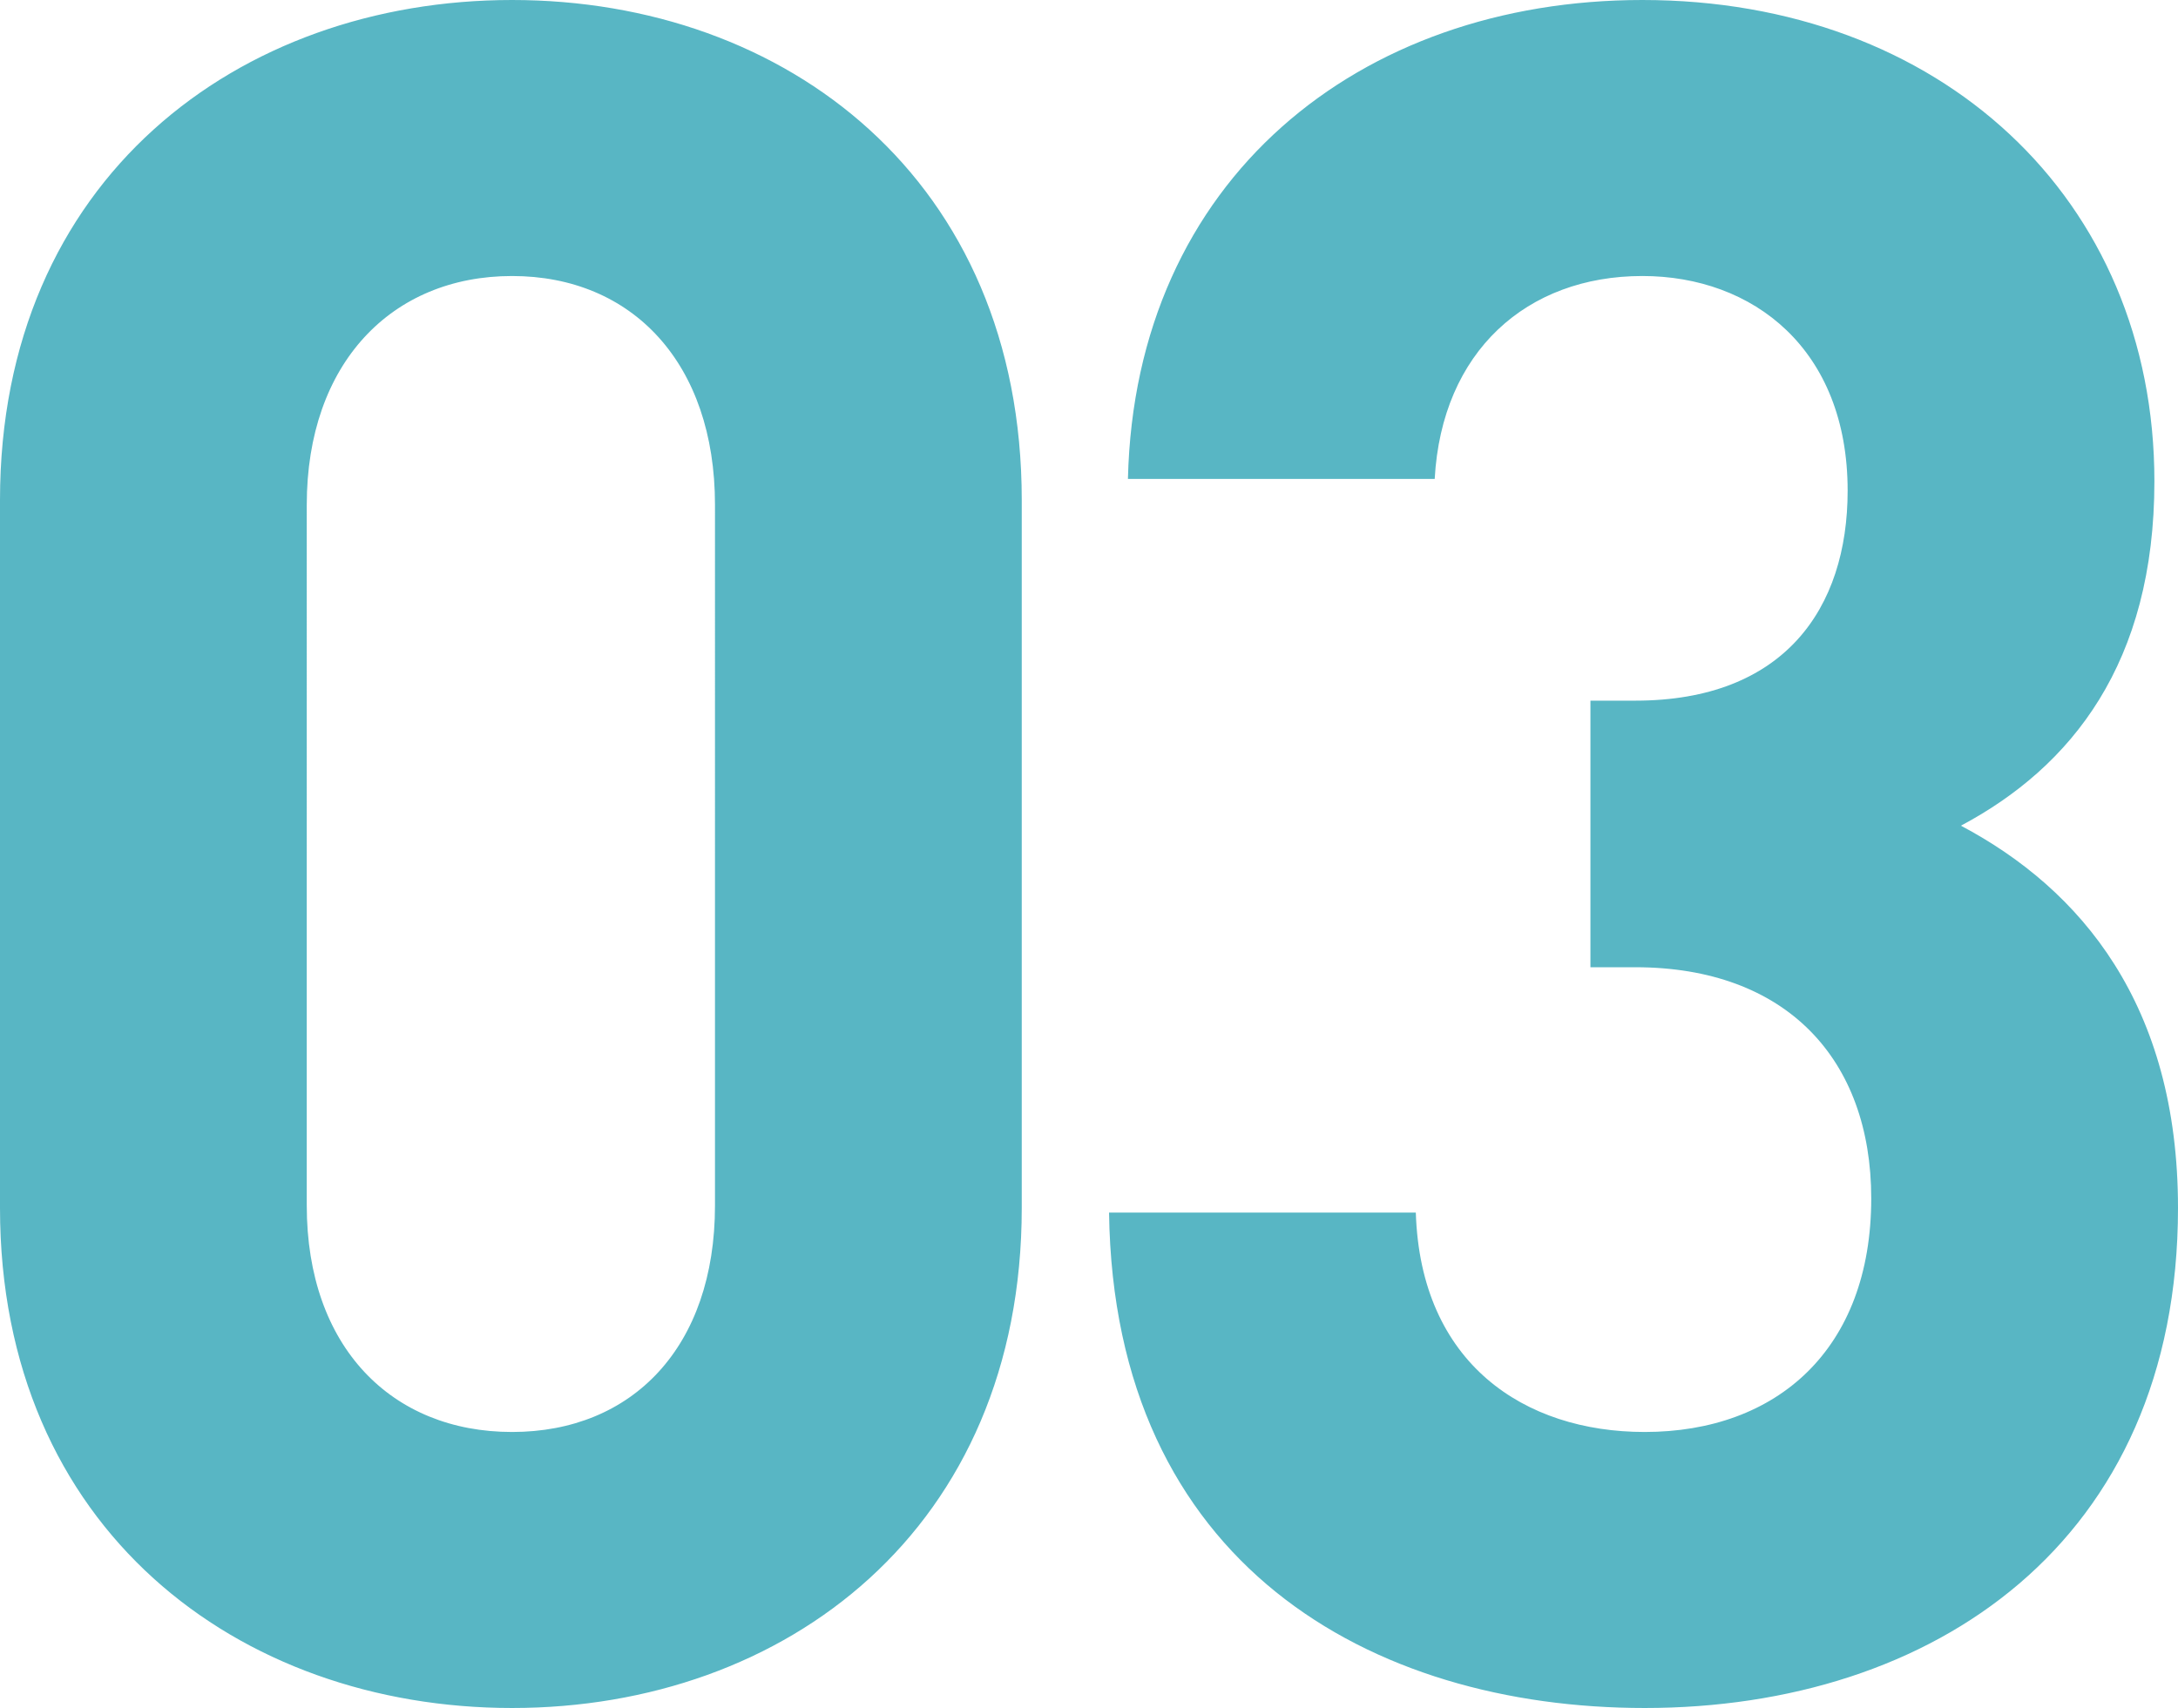 <svg xmlns="http://www.w3.org/2000/svg" width="73.84" height="57.92" viewBox="0 0 73.84 57.92">
  <path id="パス_78" data-name="パス 78" d="M-2-16.48v-24c0-10.88-8-16.96-17.28-16.96s-17.36,6.08-17.36,16.96v24C-36.64-5.6-28.56.48-19.28.48S-2-5.6-2-16.48Zm-10.4-.08c0,4.8-2.8,7.68-6.88,7.68s-6.96-2.88-6.96-7.68V-40.32c0-4.8,2.88-7.76,6.96-7.76s6.88,2.96,6.88,7.76Zm49.6.08c0-6.88-3.28-10.8-7.36-12.96,3.76-2,6.56-5.52,6.56-11.68,0-9.6-7.28-16.32-17.36-16.32-9.6,0-17.2,6.08-17.44,16.24H12c.24-4.32,3.12-6.88,7.04-6.88C22.8-48.08,26-45.6,26-40.8c0,4-2.16,7.12-7.2,7.12H17.28v9.04H18.8c5.12,0,8,3.12,8,7.84,0,5.12-3.2,7.92-7.68,7.92-4.08,0-7.6-2.32-7.76-7.44H.96C1.12-4.4,9.84.48,19.12.48,28.88.48,37.2-5.12,37.2-16.48Z" transform="translate(36.64 57.44)" fill="#58b6c4"/>
</svg>
